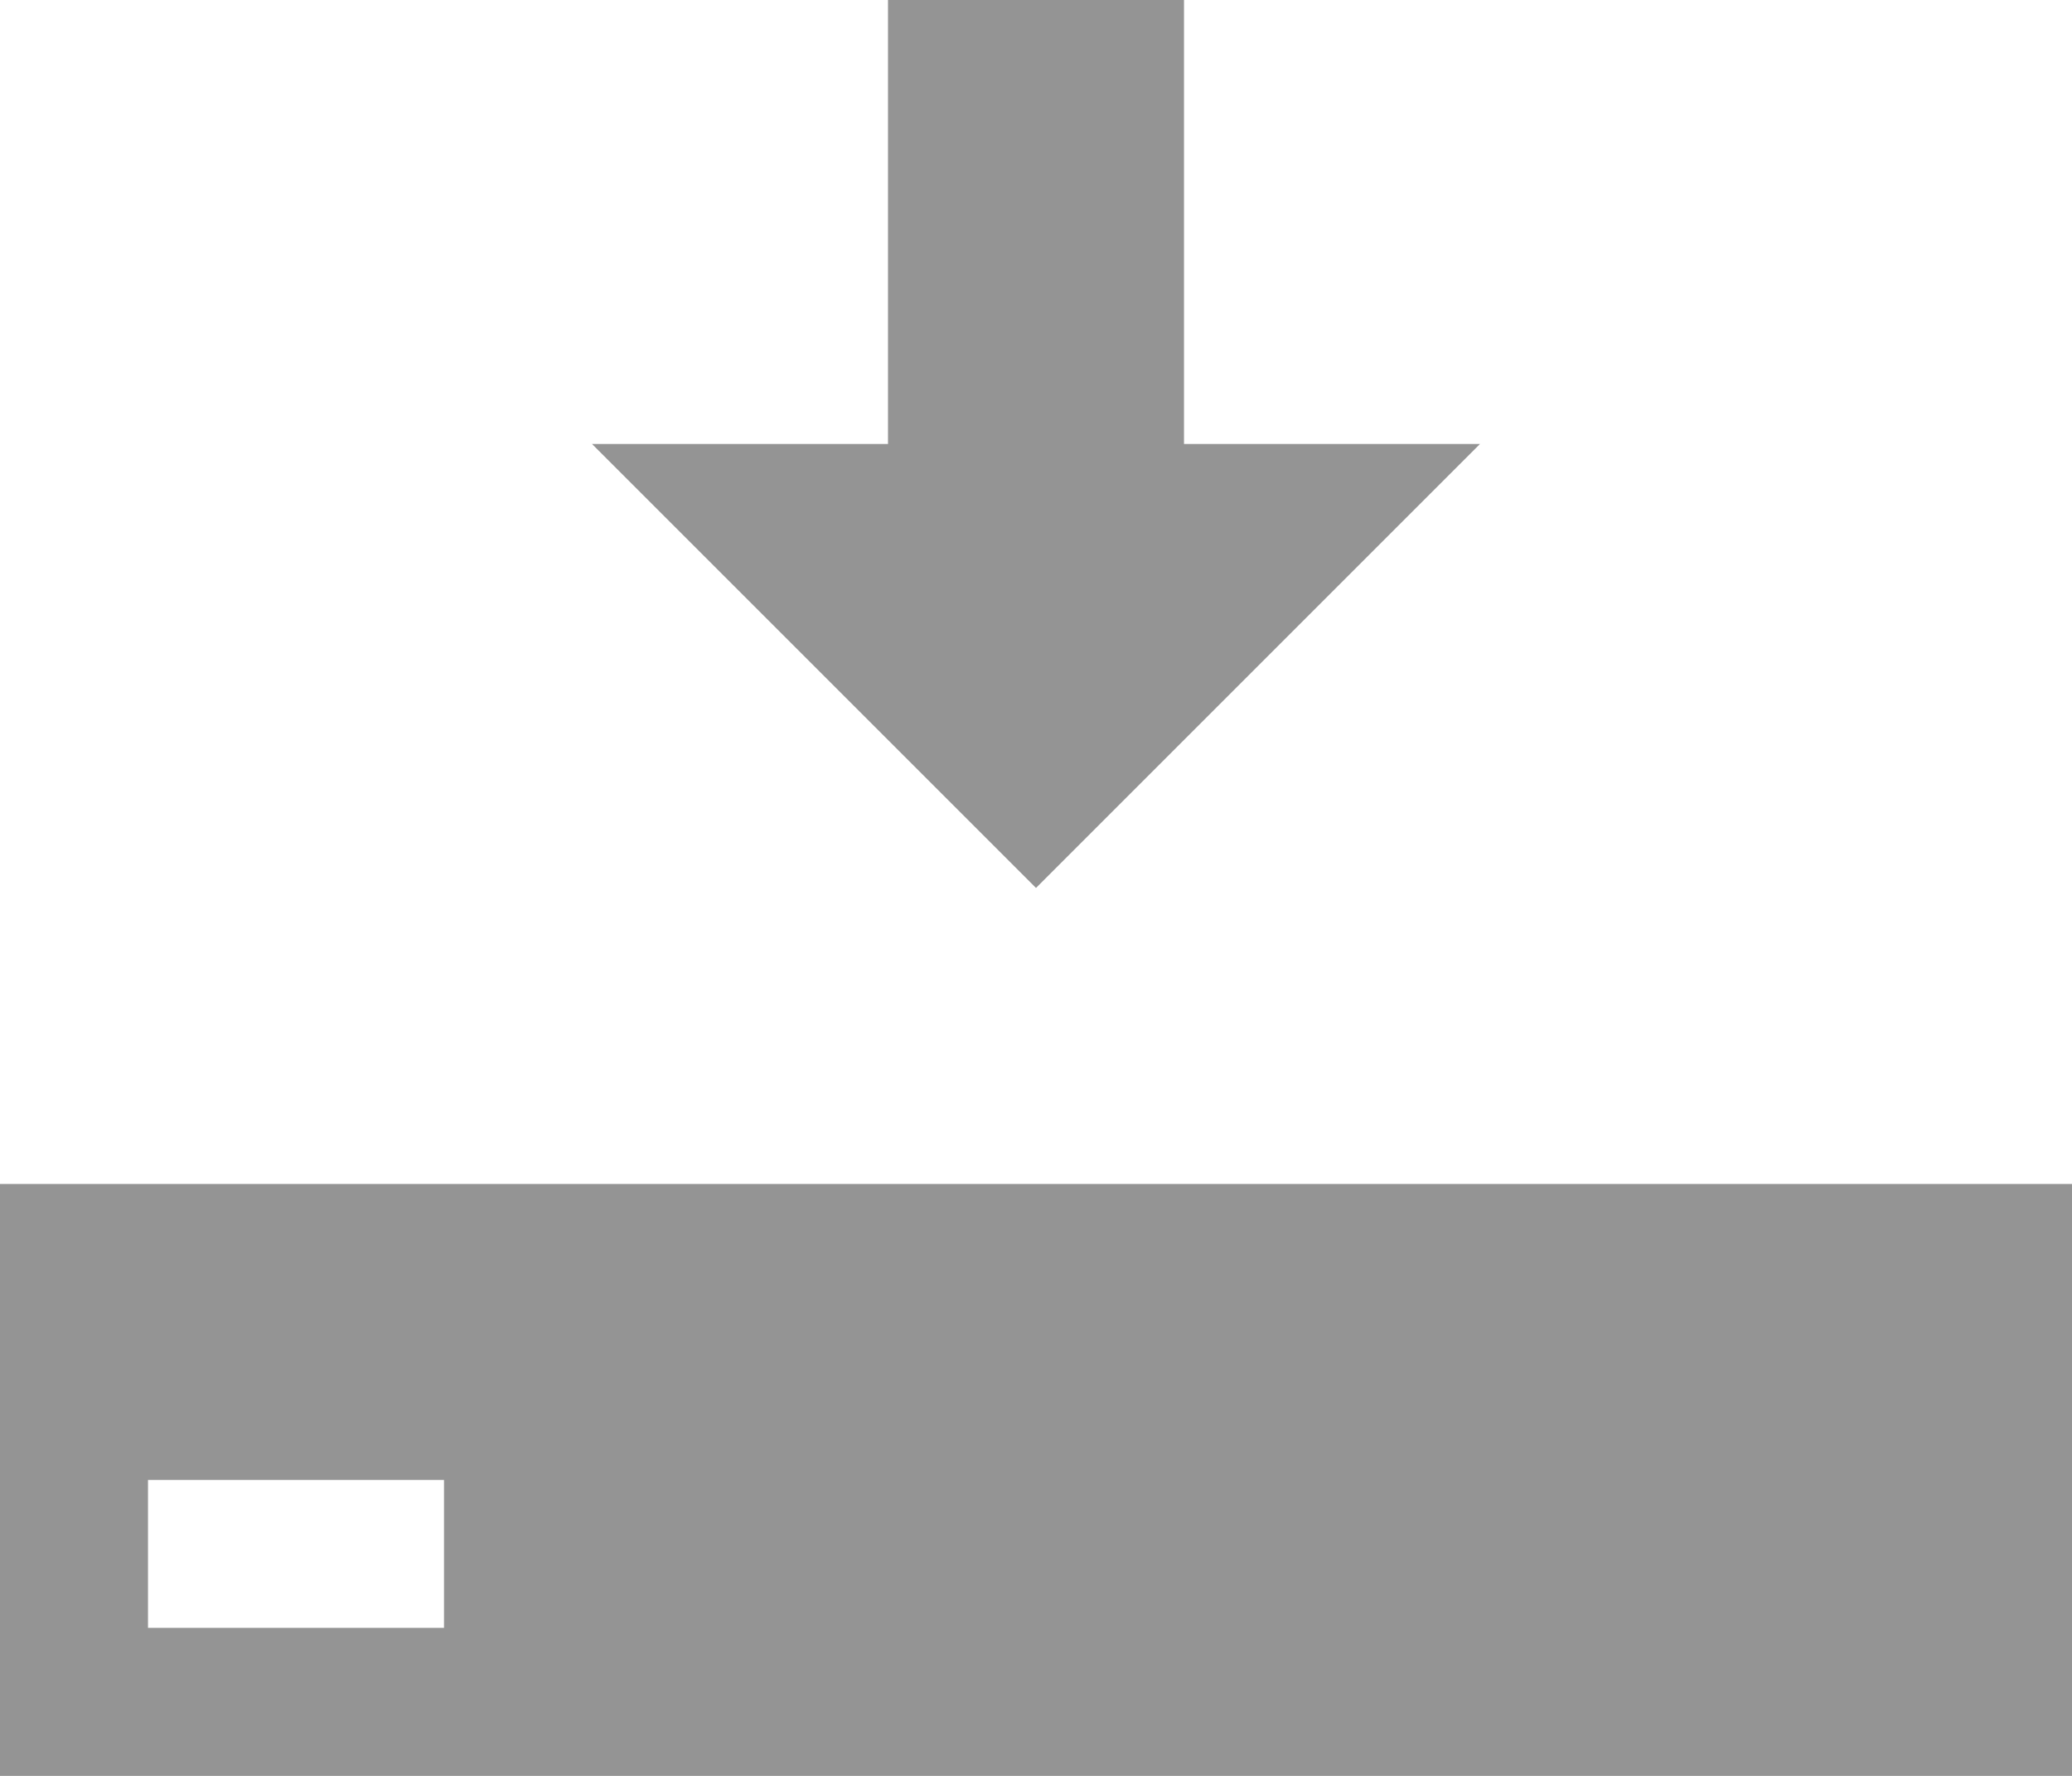<svg xmlns="http://www.w3.org/2000/svg" viewBox="0 0 14 12">
  <defs>
    <style>
      .cls-1 {
        fill: #949494;
      }
    </style>
  </defs>
  <path id="install_icon" data-name="install icon" class="cls-1" d="M1-7v4H15V-7ZM4-4H2V-5H4Zm1-8H7v-3H9v3h2L8-9Z" transform="translate(-1 15)"/>
</svg>
